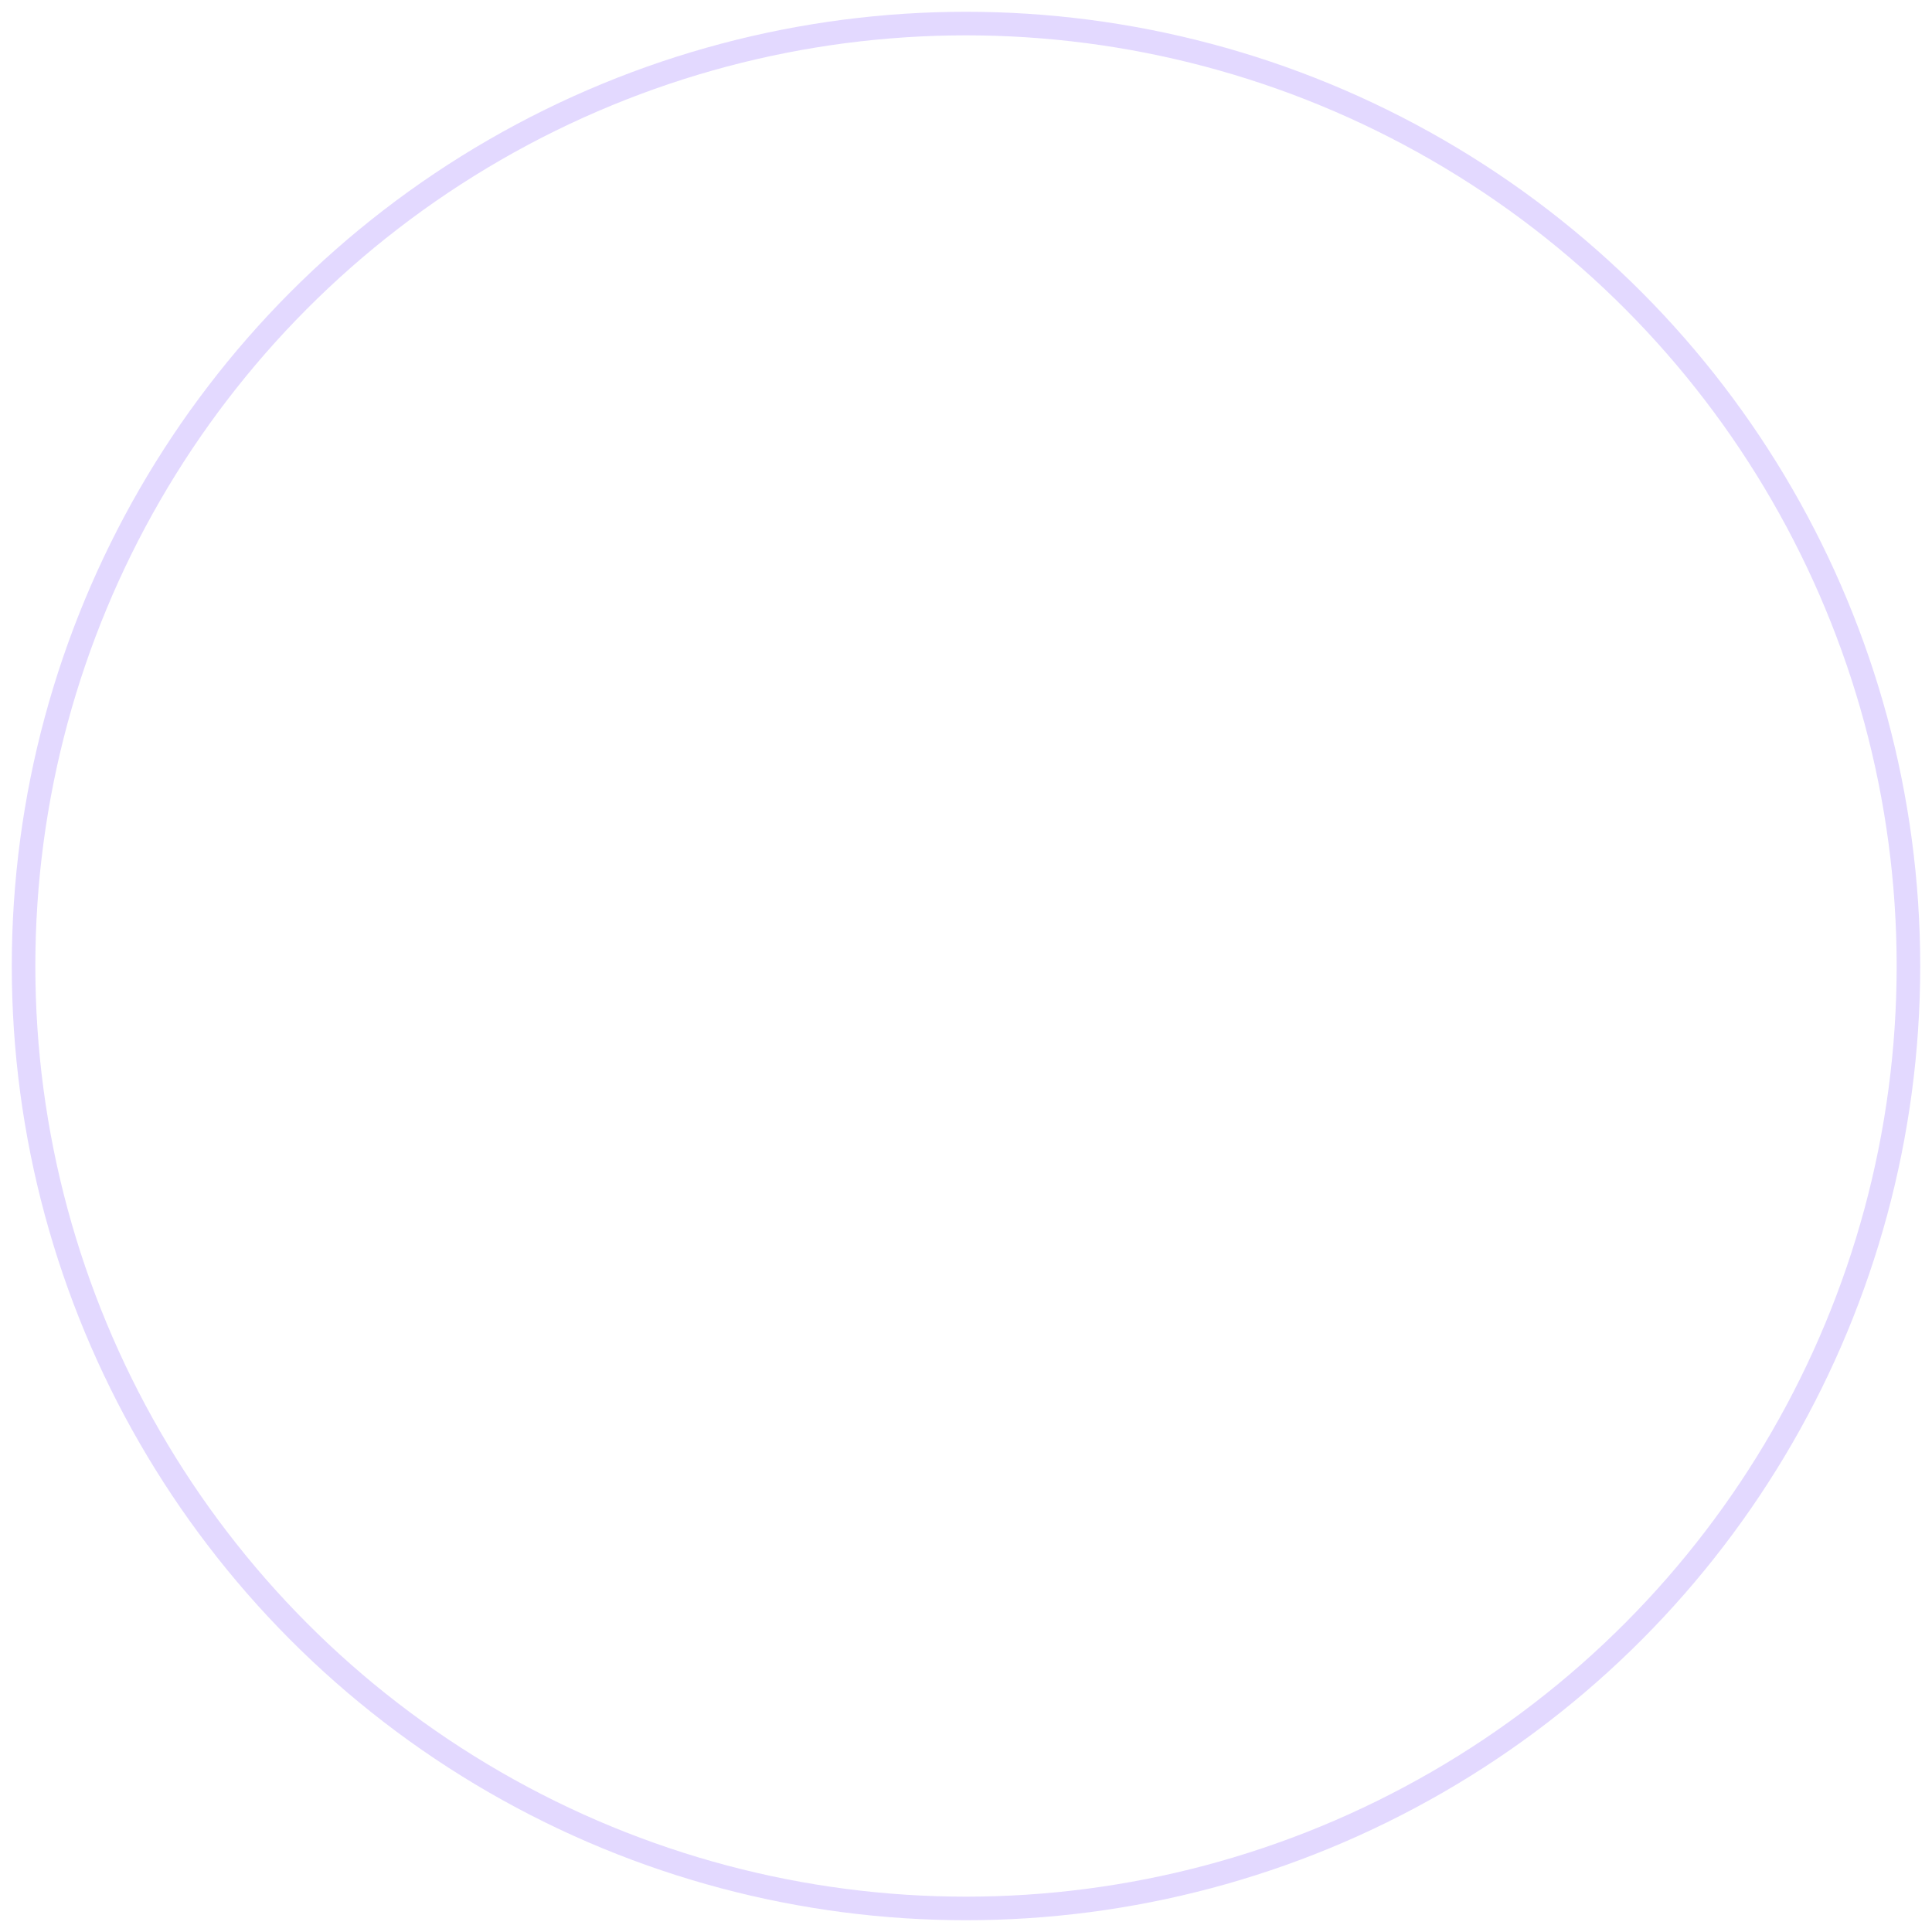 <svg width="82" height="82" viewBox="0 0 82 82" fill="none" xmlns="http://www.w3.org/2000/svg">
<g filter="url(#filter0_b_358_171)">
<circle cx="41" cy="41" r="40" fill="white" fill-opacity="0.06"/>
<circle cx="41" cy="41" r="40" stroke="#D0BFFF" stroke-opacity="0.6"/>
</g>
<g clip-path="url(#clip0_358_171)">
<mask id="mask0_358_171" style="mask-type:luminance" maskUnits="userSpaceOnUse" x="21" y="22" width="40" height="38">
<path d="M60.684 22H21V59.037H60.684V22Z" fill="white"/>
</mask>
<g mask="url(#mask0_358_171)">
<path d="M29.872 48.122C29.948 48.198 30.04 48.257 30.141 48.294C30.242 48.331 30.35 48.345 30.457 48.336C30.564 48.328 30.668 48.295 30.762 48.242C30.855 48.189 30.936 48.116 30.999 48.029L38.406 37.658C38.463 37.579 38.503 37.489 38.525 37.395C38.547 37.3 38.55 37.202 38.534 37.106C38.518 37.01 38.483 36.918 38.432 36.836C38.38 36.753 38.313 36.681 38.234 36.625C38.154 36.568 38.065 36.528 37.97 36.506C37.875 36.484 37.777 36.481 37.681 36.497C37.585 36.513 37.493 36.548 37.411 36.599C37.328 36.651 37.257 36.718 37.2 36.797L30.302 46.456L27.957 44.112C27.888 44.041 27.807 43.984 27.716 43.946C27.626 43.907 27.529 43.886 27.43 43.885C27.332 43.885 27.234 43.903 27.143 43.941C27.052 43.978 26.97 44.033 26.9 44.102C26.831 44.172 26.776 44.255 26.738 44.346C26.701 44.437 26.682 44.534 26.683 44.633C26.684 44.731 26.704 44.828 26.743 44.919C26.782 45.009 26.838 45.091 26.909 45.159L29.872 48.122Z" fill="white"/>
<path d="M60.023 51.952C60.023 44.323 60.105 44.501 59.814 43.918L55.689 35.669C55.525 35.338 55.271 35.06 54.957 34.866C54.643 34.672 54.28 34.571 53.911 34.572H47.456C46.93 34.572 46.425 34.782 46.053 35.154C45.681 35.526 45.472 36.031 45.472 36.557V45.816H42.279L43.483 34.216C43.502 34.012 43.464 33.807 43.374 33.622C43.285 33.438 43.146 33.282 42.974 33.17L41.937 32.494C43.444 27.339 43 23.244 40.771 22.237C38.607 21.26 36.133 23.504 34.634 25.348C33.999 24.923 33.256 24.69 32.493 24.674C31.73 24.659 30.978 24.863 30.327 25.261C30.384 24.836 30.549 24.432 30.806 24.088C31.063 23.744 31.404 23.472 31.796 23.296C31.878 23.269 31.955 23.225 32.021 23.168C32.087 23.111 32.141 23.042 32.18 22.964C32.219 22.886 32.242 22.801 32.248 22.715C32.255 22.628 32.244 22.54 32.216 22.458C32.189 22.375 32.145 22.299 32.088 22.233C32.032 22.167 31.962 22.113 31.884 22.074C31.806 22.035 31.721 22.011 31.635 22.005C31.548 21.999 31.46 22.009 31.378 22.037C30.669 22.316 30.064 22.808 29.645 23.444C28.407 21.813 26.323 21.709 24.398 22.444C24.122 22.545 23.896 22.748 23.765 23.011C23.634 23.274 23.609 23.577 23.694 23.858C23.857 24.446 24.097 25.01 24.407 25.535C22.679 26.845 21.37 29.649 21.723 33.032C21.498 33.136 21.309 33.305 21.181 33.517C21.053 33.729 20.992 33.975 21.005 34.223C22.815 52.343 22.684 51.138 23.032 51.769H22.323C21.972 51.769 21.636 51.908 21.388 52.156C21.14 52.404 21 52.74 21 53.091V54.414C21 54.765 21.139 55.101 21.387 55.349C21.636 55.597 21.972 55.737 22.323 55.737H26.49C26.776 56.691 27.361 57.527 28.16 58.122C28.959 58.717 29.928 59.038 30.924 59.038C31.92 59.038 32.89 58.717 33.689 58.122C34.488 57.527 35.073 56.691 35.359 55.737H48.316C48.602 56.691 49.188 57.527 49.987 58.122C50.786 58.717 51.755 59.038 52.751 59.038C53.747 59.038 54.716 58.717 55.515 58.122C56.314 57.527 56.9 56.691 57.186 55.737H59.362C59.713 55.737 60.05 55.597 60.298 55.349C60.546 55.101 60.685 54.765 60.685 54.414V53.091C60.684 52.86 60.623 52.633 60.506 52.433C60.39 52.233 60.224 52.068 60.023 51.952ZM54.505 36.261L58.291 43.832H50.102C49.927 43.832 49.758 43.762 49.635 43.638C49.51 43.514 49.441 43.346 49.441 43.17V35.895H53.915C54.038 35.895 54.158 35.929 54.262 35.993C54.367 36.058 54.451 36.151 54.505 36.261ZM47.456 35.895H48.117V43.17C48.117 43.697 48.326 44.201 48.698 44.573C49.07 44.946 49.575 45.155 50.102 45.155H58.704V51.769H56.541C56.116 51.157 55.549 50.657 54.888 50.311C54.228 49.966 53.493 49.785 52.748 49.785C52.002 49.785 51.268 49.966 50.607 50.311C49.947 50.657 49.38 51.157 48.954 51.769H46.795V36.556C46.795 36.381 46.864 36.212 46.989 36.088C47.113 35.964 47.28 35.895 47.456 35.895ZM45.472 47.138V51.768H41.462C41.814 51.129 41.753 50.879 42.142 47.138H45.472ZM38.838 23.509C39.053 23.404 39.287 23.345 39.526 23.333C39.764 23.322 40.003 23.359 40.227 23.443C41.511 24.025 42.078 27.173 40.729 31.927C40.276 31.927 40.178 32.06 38.604 33.091L37.116 32.117C36.929 31.993 36.709 31.927 36.484 31.927C36.259 31.927 36.04 31.993 35.852 32.117L34.361 33.093C32.764 32.048 32.727 31.962 32.301 31.938C33.455 29.204 36.064 24.59 38.838 23.506V23.509ZM25.005 23.63C27.482 22.741 28.936 24.013 28.936 25.228C28.439 24.918 27.876 24.727 27.293 24.669C26.709 24.611 26.121 24.689 25.572 24.895C25.333 24.496 25.143 24.07 25.006 23.627L25.005 23.63ZM28.494 26.498C28.833 26.738 29.237 26.866 29.651 26.866C30.066 26.866 30.47 26.738 30.809 26.498C31.244 26.176 31.767 25.994 32.309 25.976C32.85 25.958 33.385 26.106 33.84 26.399C32.463 28.384 31.353 30.541 30.539 32.815L30.121 33.09L28.63 32.115C28.442 31.992 28.222 31.926 27.997 31.926C27.772 31.926 27.552 31.992 27.364 32.115L25.877 33.091L24.392 32.116C24.204 31.992 23.984 31.926 23.759 31.926C23.534 31.926 23.314 31.992 23.127 32.116L22.994 32.203C22.884 28.034 25.713 24.592 28.494 26.498ZM24.05 50.693L22.333 34.214L23.76 33.283L25.241 34.256C25.43 34.38 25.651 34.446 25.876 34.446C26.101 34.446 26.322 34.38 26.51 34.256L27.992 33.284L29.482 34.257C29.669 34.38 29.889 34.445 30.113 34.445C30.337 34.445 30.557 34.38 30.744 34.257L32.234 33.283L33.724 34.257C33.912 34.38 34.132 34.445 34.356 34.445C34.58 34.445 34.8 34.38 34.987 34.257L36.481 33.283L37.971 34.257C38.159 34.38 38.378 34.445 38.603 34.445C38.827 34.445 39.046 34.38 39.234 34.257L40.724 33.283L42.153 34.215L40.445 50.695C40.406 51 40.254 51.278 40.02 51.477C39.786 51.675 39.486 51.779 39.179 51.768H34.715C34.289 51.156 33.722 50.656 33.062 50.31C32.401 49.965 31.666 49.785 30.921 49.785C30.176 49.785 29.441 49.965 28.781 50.31C28.12 50.656 27.553 51.156 27.127 51.768H25.313C25.008 51.777 24.709 51.672 24.476 51.474C24.244 51.275 24.093 50.997 24.054 50.693H24.05ZM22.323 54.414V53.091H26.49C26.359 53.52 26.293 53.966 26.291 54.414H22.323ZM30.922 57.721C30.267 57.721 29.628 57.527 29.084 57.163C28.541 56.8 28.117 56.284 27.866 55.679C27.616 55.075 27.551 54.41 27.678 53.769C27.806 53.127 28.121 52.538 28.583 52.076C29.046 51.613 29.635 51.298 30.276 51.171C30.918 51.043 31.583 51.109 32.187 51.359C32.791 51.609 33.308 52.033 33.671 52.577C34.034 53.121 34.228 53.76 34.228 54.414C34.228 54.848 34.143 55.278 33.977 55.68C33.81 56.081 33.567 56.446 33.26 56.753C32.953 57.06 32.588 57.304 32.187 57.47C31.785 57.636 31.355 57.721 30.921 57.721L30.922 57.721ZM35.551 54.414C35.55 53.966 35.483 53.52 35.353 53.091H48.316C48.185 53.52 48.118 53.966 48.117 54.414H35.551ZM52.747 57.721C52.093 57.721 51.454 57.527 50.91 57.163C50.367 56.8 49.943 56.284 49.692 55.679C49.442 55.075 49.377 54.41 49.504 53.769C49.632 53.127 49.947 52.538 50.409 52.076C50.872 51.613 51.461 51.298 52.102 51.171C52.744 51.043 53.409 51.109 54.013 51.359C54.617 51.609 55.133 52.033 55.497 52.577C55.86 53.121 56.054 53.76 56.054 54.414C56.054 54.848 55.969 55.278 55.803 55.68C55.636 56.081 55.393 56.445 55.086 56.753C54.779 57.06 54.414 57.303 54.013 57.47C53.612 57.636 53.182 57.721 52.747 57.721ZM59.361 54.414H57.377C57.376 53.966 57.309 53.52 57.178 53.091H59.361V54.414Z" fill="white"/>
<path d="M35.5 30.292C38.965 31.825 38.777 31.773 38.995 31.773C39.164 31.773 39.329 31.715 39.461 31.608C39.593 31.501 39.684 31.352 39.719 31.186C39.755 31.02 39.732 30.847 39.654 30.696C39.577 30.544 39.45 30.424 39.295 30.355L36.1 28.94C36.011 28.901 35.916 28.879 35.818 28.877C35.721 28.874 35.624 28.891 35.534 28.926C35.443 28.961 35.36 29.014 35.289 29.081C35.219 29.148 35.162 29.228 35.123 29.317C35.084 29.406 35.062 29.502 35.06 29.599C35.057 29.697 35.074 29.793 35.109 29.884C35.144 29.975 35.197 30.058 35.264 30.128C35.331 30.199 35.411 30.255 35.5 30.295V30.292Z" fill="white"/>
<path d="M37.036 28.873C39.264 29.858 39.199 29.858 39.413 29.858C39.582 29.858 39.747 29.8 39.879 29.693C40.011 29.586 40.102 29.437 40.137 29.271C40.173 29.105 40.15 28.932 40.072 28.78C39.995 28.629 39.868 28.509 39.713 28.44L37.639 27.52C37.55 27.479 37.454 27.457 37.356 27.454C37.258 27.451 37.161 27.468 37.07 27.502C36.978 27.537 36.895 27.59 36.824 27.657C36.753 27.725 36.696 27.805 36.657 27.895C36.617 27.984 36.596 28.081 36.593 28.178C36.591 28.276 36.609 28.373 36.644 28.464C36.68 28.555 36.733 28.639 36.801 28.709C36.869 28.779 36.95 28.835 37.04 28.874L37.036 28.873Z" fill="white"/>
<path d="M38.392 26.476C39.831 27.113 39.818 27.13 40.022 27.13C40.193 27.133 40.36 27.076 40.494 26.969C40.628 26.862 40.721 26.712 40.756 26.544C40.792 26.377 40.769 26.202 40.69 26.05C40.612 25.898 40.483 25.777 40.326 25.71L38.992 25.117C38.814 25.043 38.613 25.042 38.434 25.113C38.254 25.185 38.11 25.324 38.031 25.501C37.953 25.678 37.947 25.878 38.014 26.06C38.082 26.241 38.217 26.389 38.392 26.471V26.476Z" fill="white"/>
</g>
</g>
<defs>
<filter id="filter0_b_358_171" x="-29.5" y="-29.5" width="141" height="141" filterUnits="userSpaceOnUse" color-interpolation-filters="sRGB">
<feFlood flood-opacity="0" result="BackgroundImageFix"/>
<feGaussianBlur in="BackgroundImageFix" stdDeviation="15"/>
<feComposite in2="SourceAlpha" operator="in" result="effect1_backgroundBlur_358_171"/>
<feBlend mode="normal" in="SourceGraphic" in2="effect1_backgroundBlur_358_171" result="shape"/>
</filter>
<clipPath id="clip0_358_171">
<rect width="40" height="37.037" fill="white" transform="translate(21 22)"/>
</clipPath>
</defs>
</svg>
